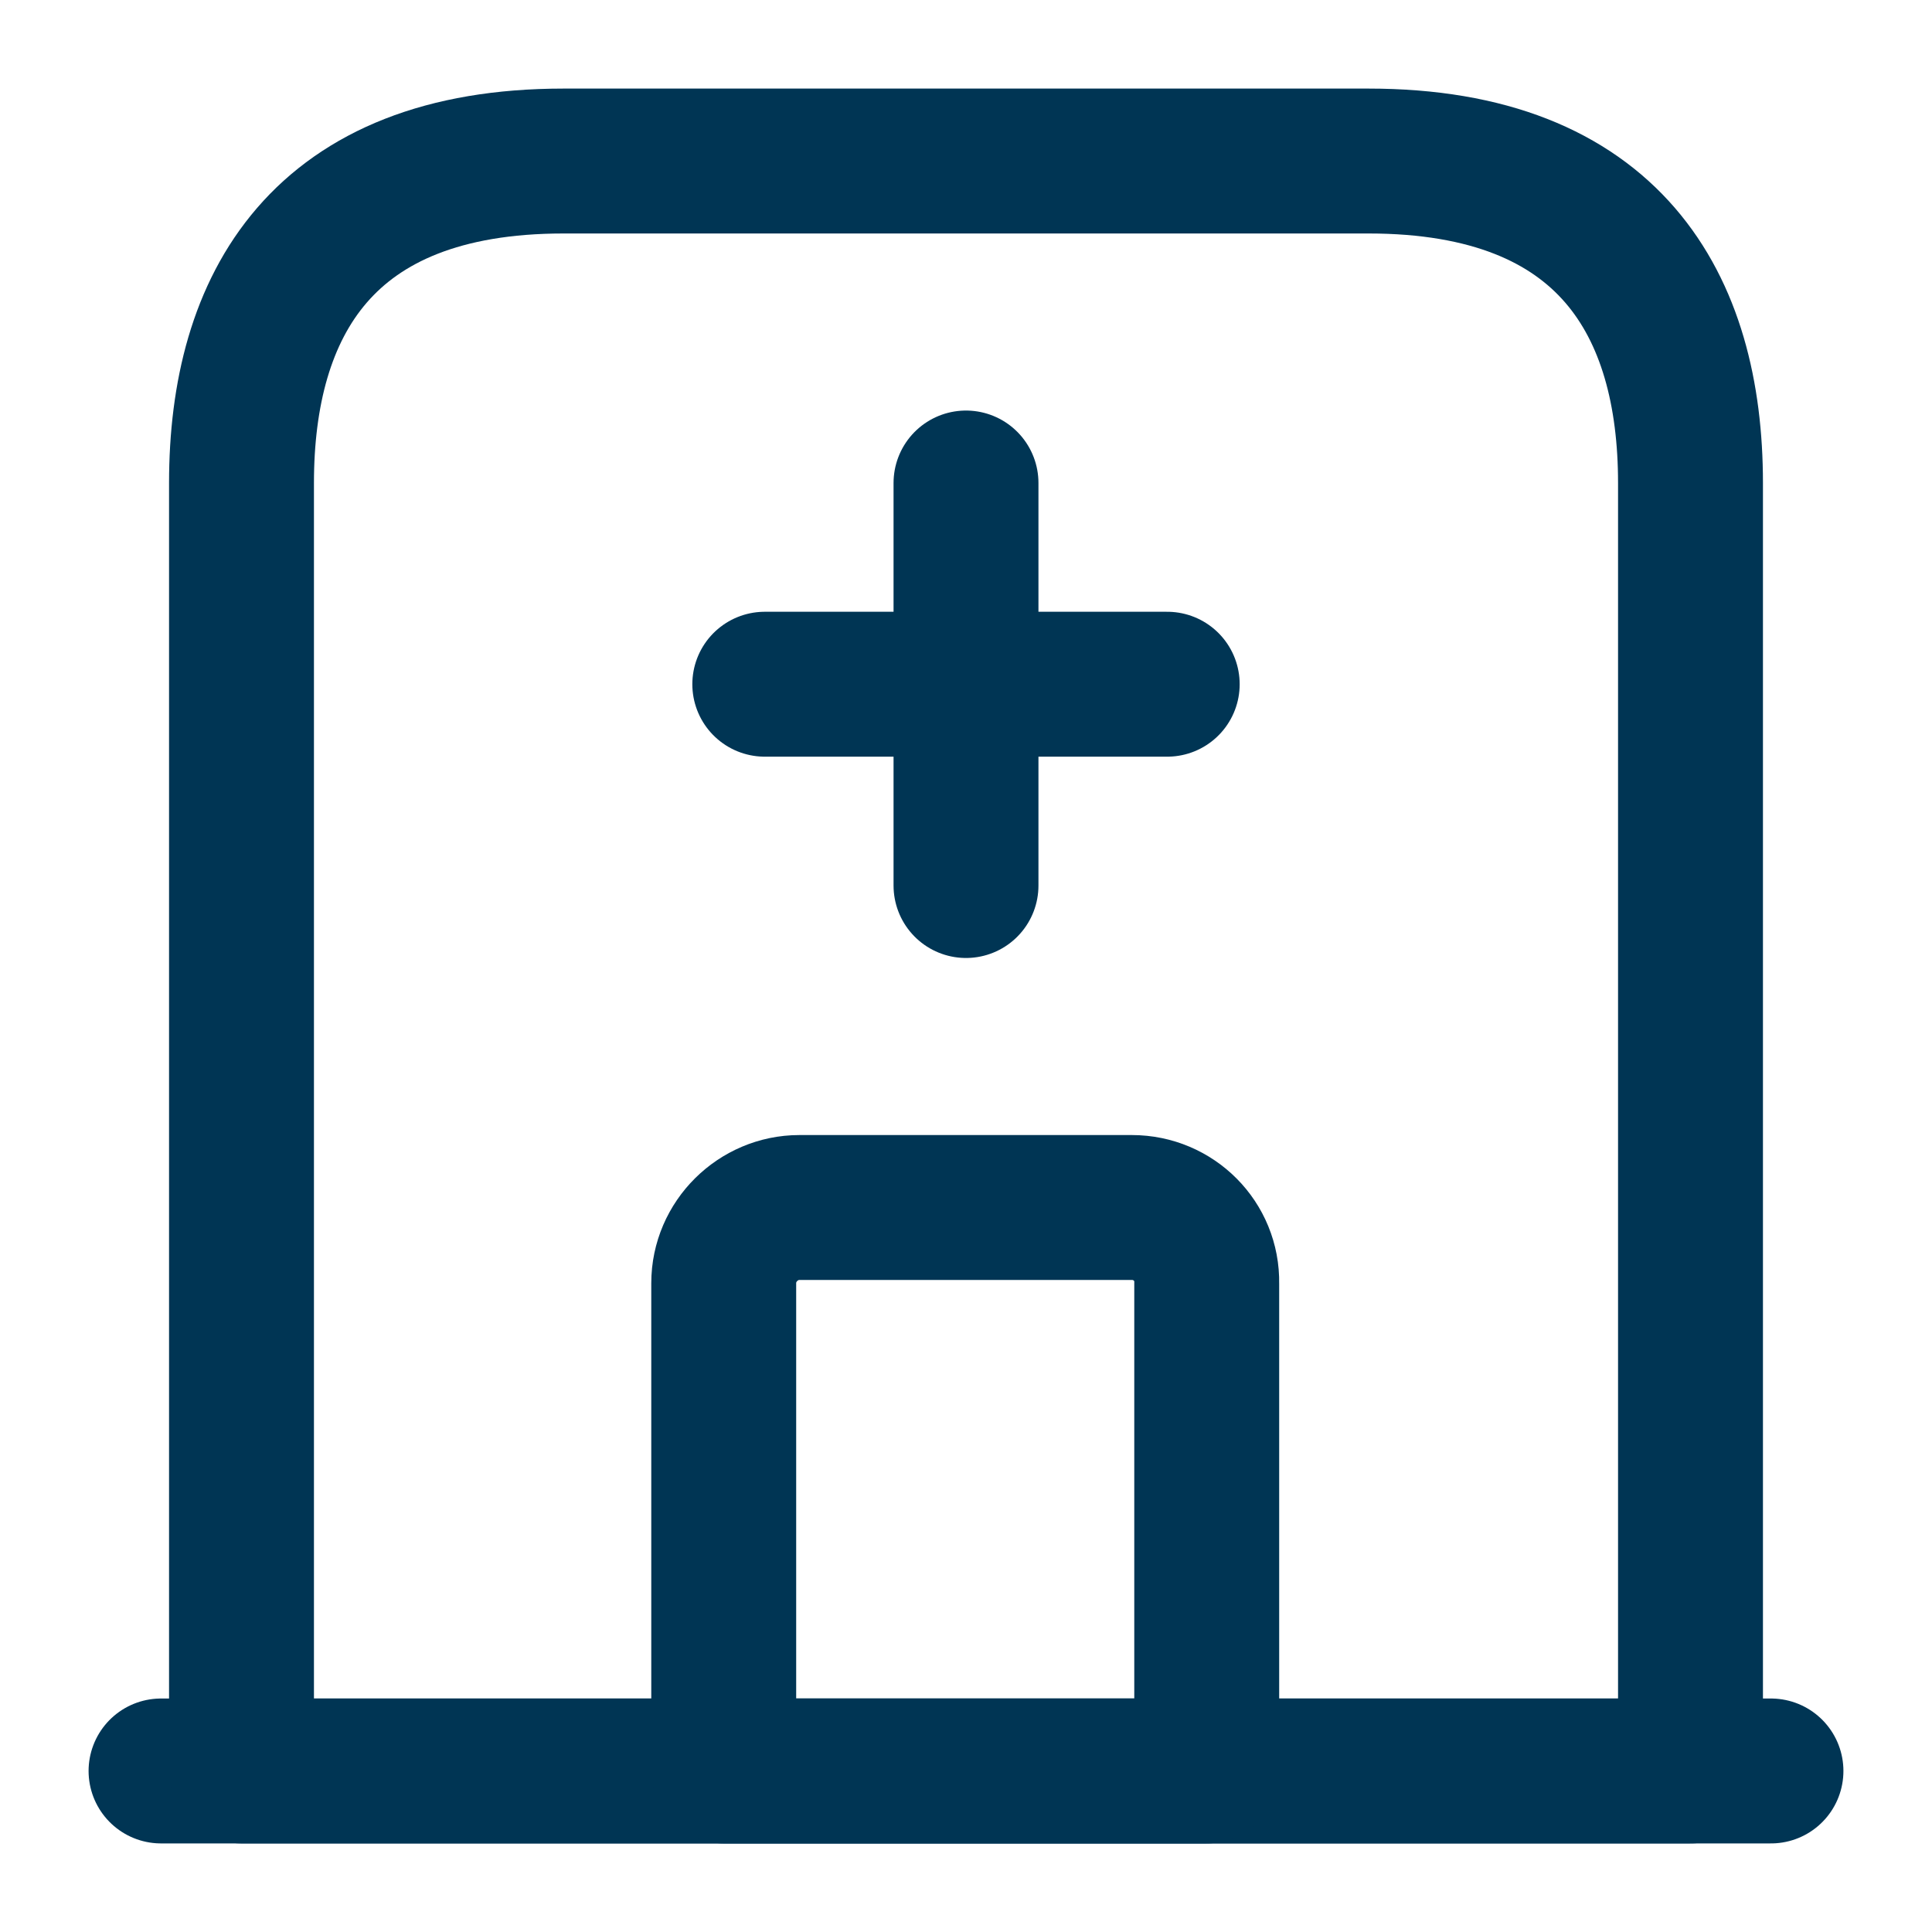 <svg width="20" height="20" viewBox="0 0 20 20" fill="none" xmlns="http://www.w3.org/2000/svg">
<path d="M1.667 18.333H18.333" stroke="#003554" stroke-width="1.5" stroke-miterlimit="10" stroke-linecap="round" stroke-linejoin="round"/>
<path d="M14.167 1.667H5.833C3.333 1.667 2.5 3.158 2.5 5V18.333H17.5V5C17.5 3.158 16.667 1.667 14.167 1.667Z" stroke="#003554" stroke-width="1.5" stroke-miterlimit="10" stroke-linecap="round" stroke-linejoin="round"/>
<path d="M11.717 12.5H8.275C7.85 12.5 7.492 12.85 7.492 13.283V18.333H12.492V13.283C12.5 12.85 12.15 12.5 11.717 12.5Z" stroke="#003554" stroke-width="1.5" stroke-miterlimit="10" stroke-linecap="round" stroke-linejoin="round"/>
<path d="M10 5V9.167" stroke="#003554" stroke-width="1.5" stroke-miterlimit="10" stroke-linecap="round" stroke-linejoin="round"/>
<path d="M7.917 7.083H12.083" stroke="#003554" stroke-width="1.5" stroke-miterlimit="10" stroke-linecap="round" stroke-linejoin="round"/>
</svg>
